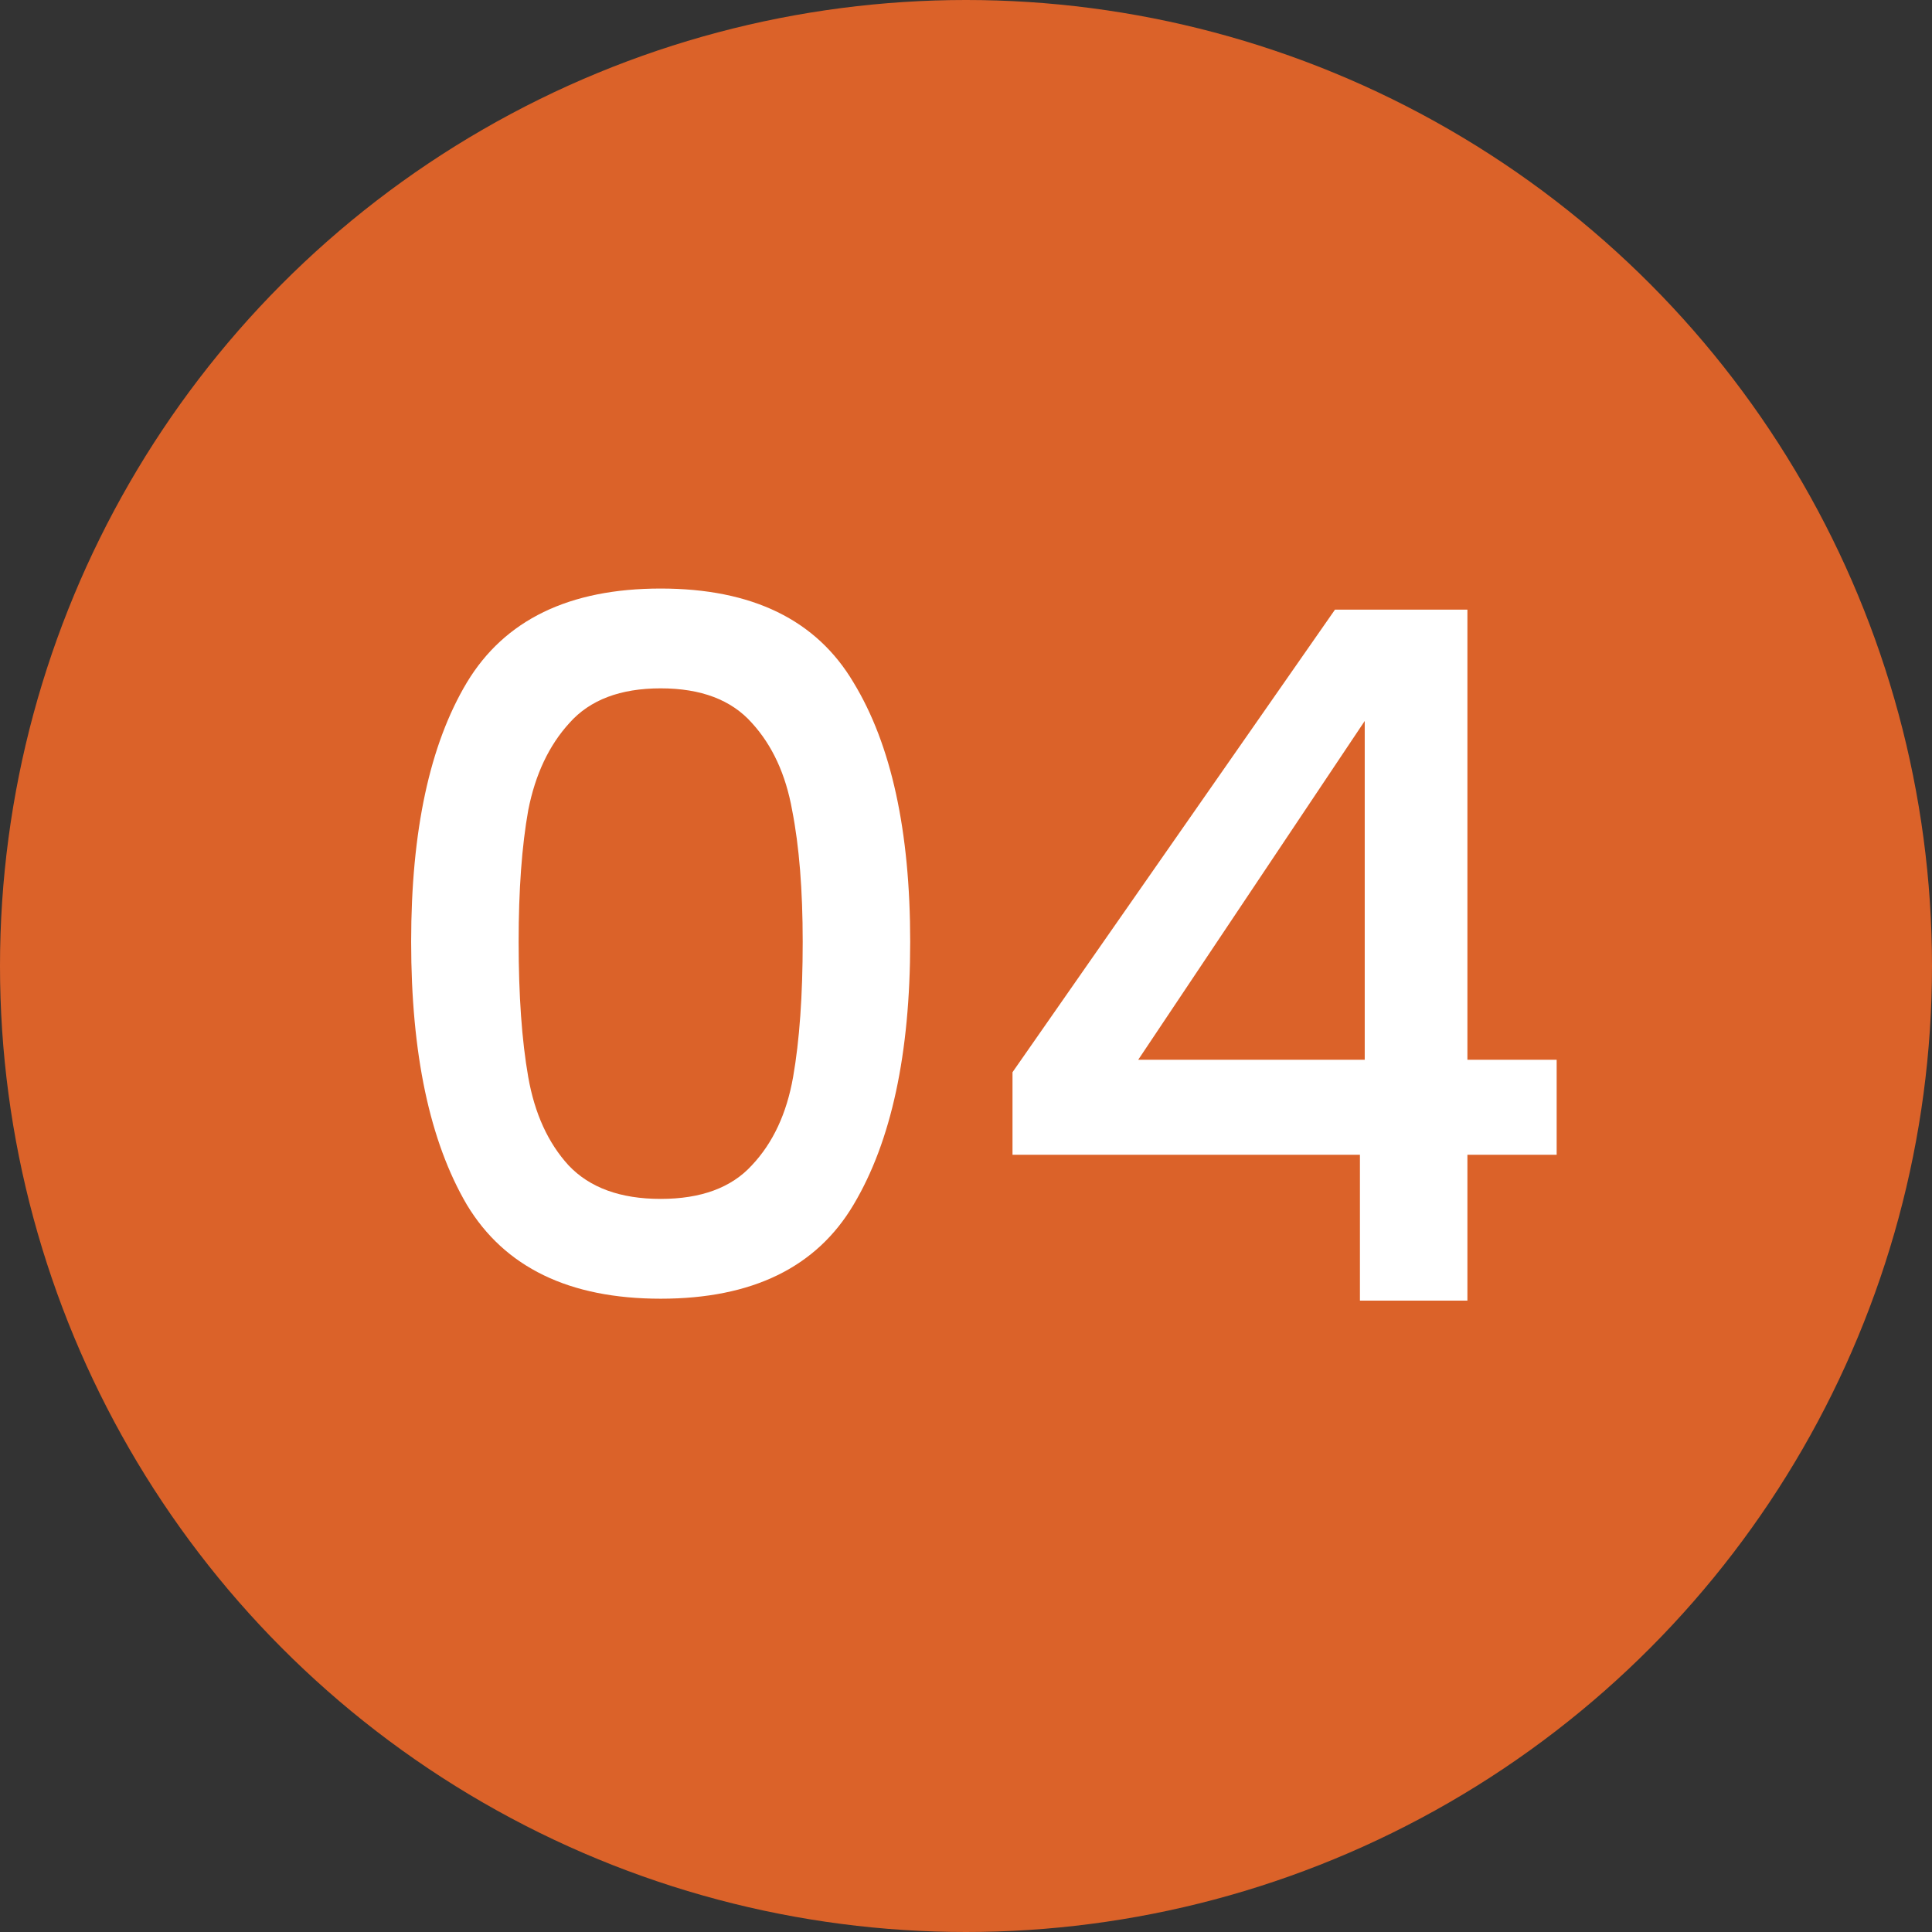 <?xml version="1.0" encoding="UTF-8"?> <svg xmlns="http://www.w3.org/2000/svg" width="153" height="153" viewBox="0 0 153 153" fill="none"><rect x="0" y="0" width="153" height="153" fill="#333333" stroke="none"/> <circle cx="76.5" cy="76.5" r="76.5" fill="#DB6229"></circle> <path d="M32.56 74.576C32.56 65.811 34.029 58.971 36.968 54.056C39.957 49.091 45.075 46.608 52.32 46.608C59.565 46.608 64.657 49.091 67.596 54.056C70.585 58.971 72.08 65.811 72.08 74.576C72.08 83.443 70.585 90.384 67.596 95.4C64.657 100.365 59.565 102.848 52.32 102.848C45.075 102.848 39.957 100.365 36.968 95.4C34.029 90.384 32.56 83.443 32.56 74.576ZM63.568 74.576C63.568 70.472 63.289 67.001 62.732 64.164C62.225 61.327 61.161 59.021 59.54 57.248C57.919 55.424 55.512 54.512 52.32 54.512C49.128 54.512 46.721 55.424 45.1 57.248C43.479 59.021 42.389 61.327 41.832 64.164C41.325 67.001 41.072 70.472 41.072 74.576C41.072 78.832 41.325 82.404 41.832 85.292C42.339 88.18 43.403 90.511 45.024 92.284C46.696 94.057 49.128 94.944 52.32 94.944C55.512 94.944 57.919 94.057 59.54 92.284C61.212 90.511 62.301 88.18 62.808 85.292C63.315 82.404 63.568 78.832 63.568 74.576ZM80.183 91.448V84.912L105.72 48.28H116.208V83.924H123.276V91.448H116.208V103H107.696V91.448H80.183ZM108.076 57.096L90.139 83.924H108.076V57.096Z" fill="white"></path> </svg> 